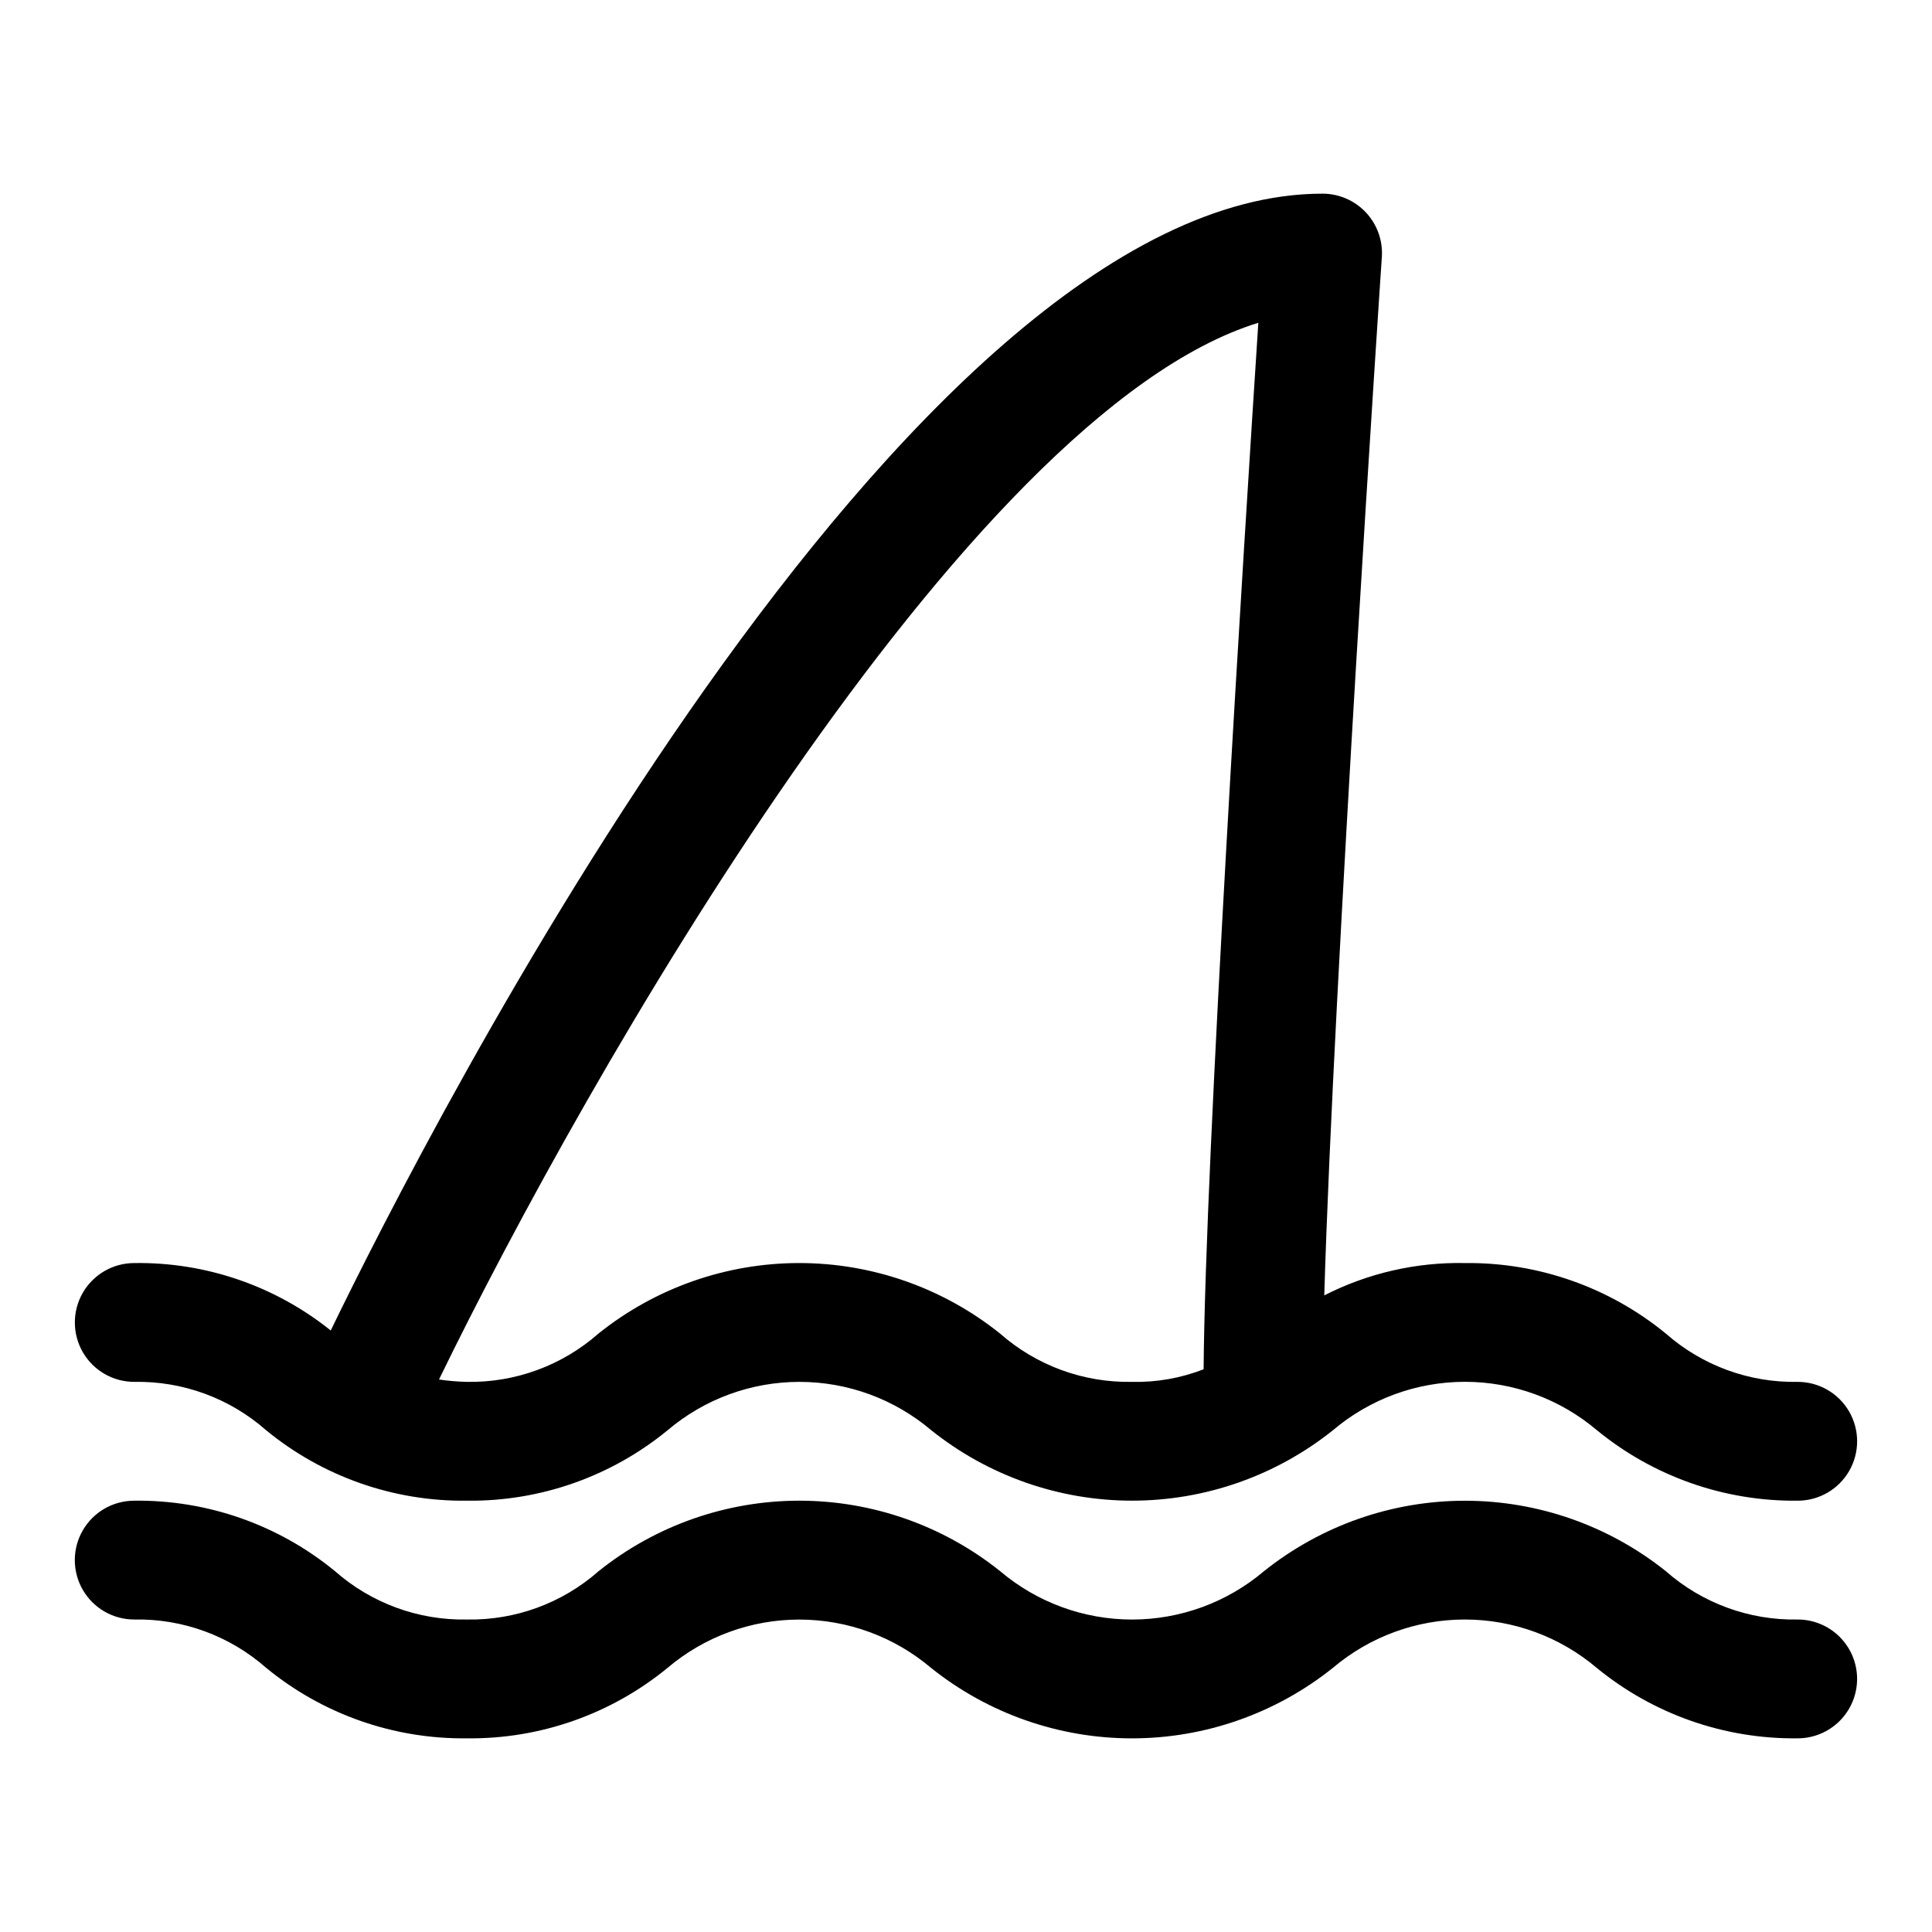 <?xml version="1.0" encoding="UTF-8"?>
<!-- Uploaded to: ICON Repo, www.iconrepo.com, Generator: ICON Repo Mixer Tools -->
<svg fill="#000000" width="800px" height="800px" version="1.1" viewBox="144 144 512 512" xmlns="http://www.w3.org/2000/svg">
 <path d="m179.58 510.21c12.828-0.246 25.289 4.32 34.922 12.801 14.988 12.312 33.848 18.934 53.246 18.688 19.379 0.23 38.219-6.387 53.199-18.688 9.754-8.266 22.125-12.801 34.91-12.801s25.156 4.535 34.914 12.801c15.113 12.094 33.891 18.68 53.246 18.68s38.133-6.586 53.246-18.68c9.77-8.273 22.156-12.816 34.961-12.816 12.801 0 25.188 4.543 34.957 12.816 14.996 12.289 33.844 18.906 53.23 18.688 5.625 0 10.824-3 13.637-7.871 2.812-4.871 2.812-10.875 0-15.746s-8.012-7.871-13.637-7.871c-12.848 0.25-25.32-4.324-34.965-12.816-14.992-12.277-33.824-18.887-53.199-18.672-12.949-0.262-25.762 2.68-37.301 8.566 2.426-82.723 15.086-273.07 15.258-275.18 0.289-4.352-1.242-8.629-4.227-11.812-2.984-3.18-7.156-4.981-11.52-4.973-110.8 0-237.36 248.76-262.81 301.27-14.746-11.836-33.16-18.156-52.066-17.871-5.625 0-10.824 3-13.637 7.871s-2.812 10.875 0 15.746c2.812 4.871 8.012 7.871 13.637 7.871zm297.89-280.67c-3.719 57.102-14.078 221.3-14.5 277.33-6.051 2.363-12.512 3.496-19.004 3.34-12.836 0.242-25.297-4.32-34.938-12.801-15.098-12.094-33.867-18.688-53.215-18.688-19.348 0-38.117 6.594-53.215 18.688-9.613 8.469-22.047 13.035-34.855 12.801-2.481-0.051-4.949-0.262-7.402-0.629 38.621-79.461 139.07-256 217.13-280.04zm158.68 359.39c0 4.176-1.66 8.18-4.613 11.133s-6.957 4.613-11.133 4.613c-19.395 0.23-38.254-6.379-53.262-18.672-9.77-8.273-22.156-12.816-34.957-12.816-12.805 0-25.191 4.543-34.961 12.816-15.113 12.09-33.891 18.68-53.246 18.68s-38.137-6.59-53.246-18.68c-9.758-8.266-22.129-12.801-34.914-12.801s-25.156 4.535-34.91 12.801c-14.973 12.285-33.801 18.898-53.168 18.672-19.387 0.238-38.234-6.383-53.215-18.688-9.641-8.488-22.113-13.055-34.953-12.801-5.625 0-10.824-3-13.637-7.871s-2.812-10.875 0-15.746 8.012-7.871 13.637-7.871c19.387-0.238 38.234 6.383 53.215 18.688 9.641 8.484 22.109 13.051 34.953 12.801 12.82 0.242 25.266-4.324 34.887-12.801 15.098-12.098 33.867-18.688 53.215-18.688 19.348 0 38.117 6.59 53.215 18.688 9.77 8.27 22.152 12.809 34.953 12.809 12.797 0 25.184-4.539 34.949-12.809 15.121-12.09 33.898-18.676 53.258-18.676 19.355 0 38.137 6.586 53.254 18.676 9.637 8.48 22.102 13.047 34.934 12.801 4.176 0 8.18 1.656 11.133 4.609s4.613 6.957 4.613 11.133z"/>
</svg>